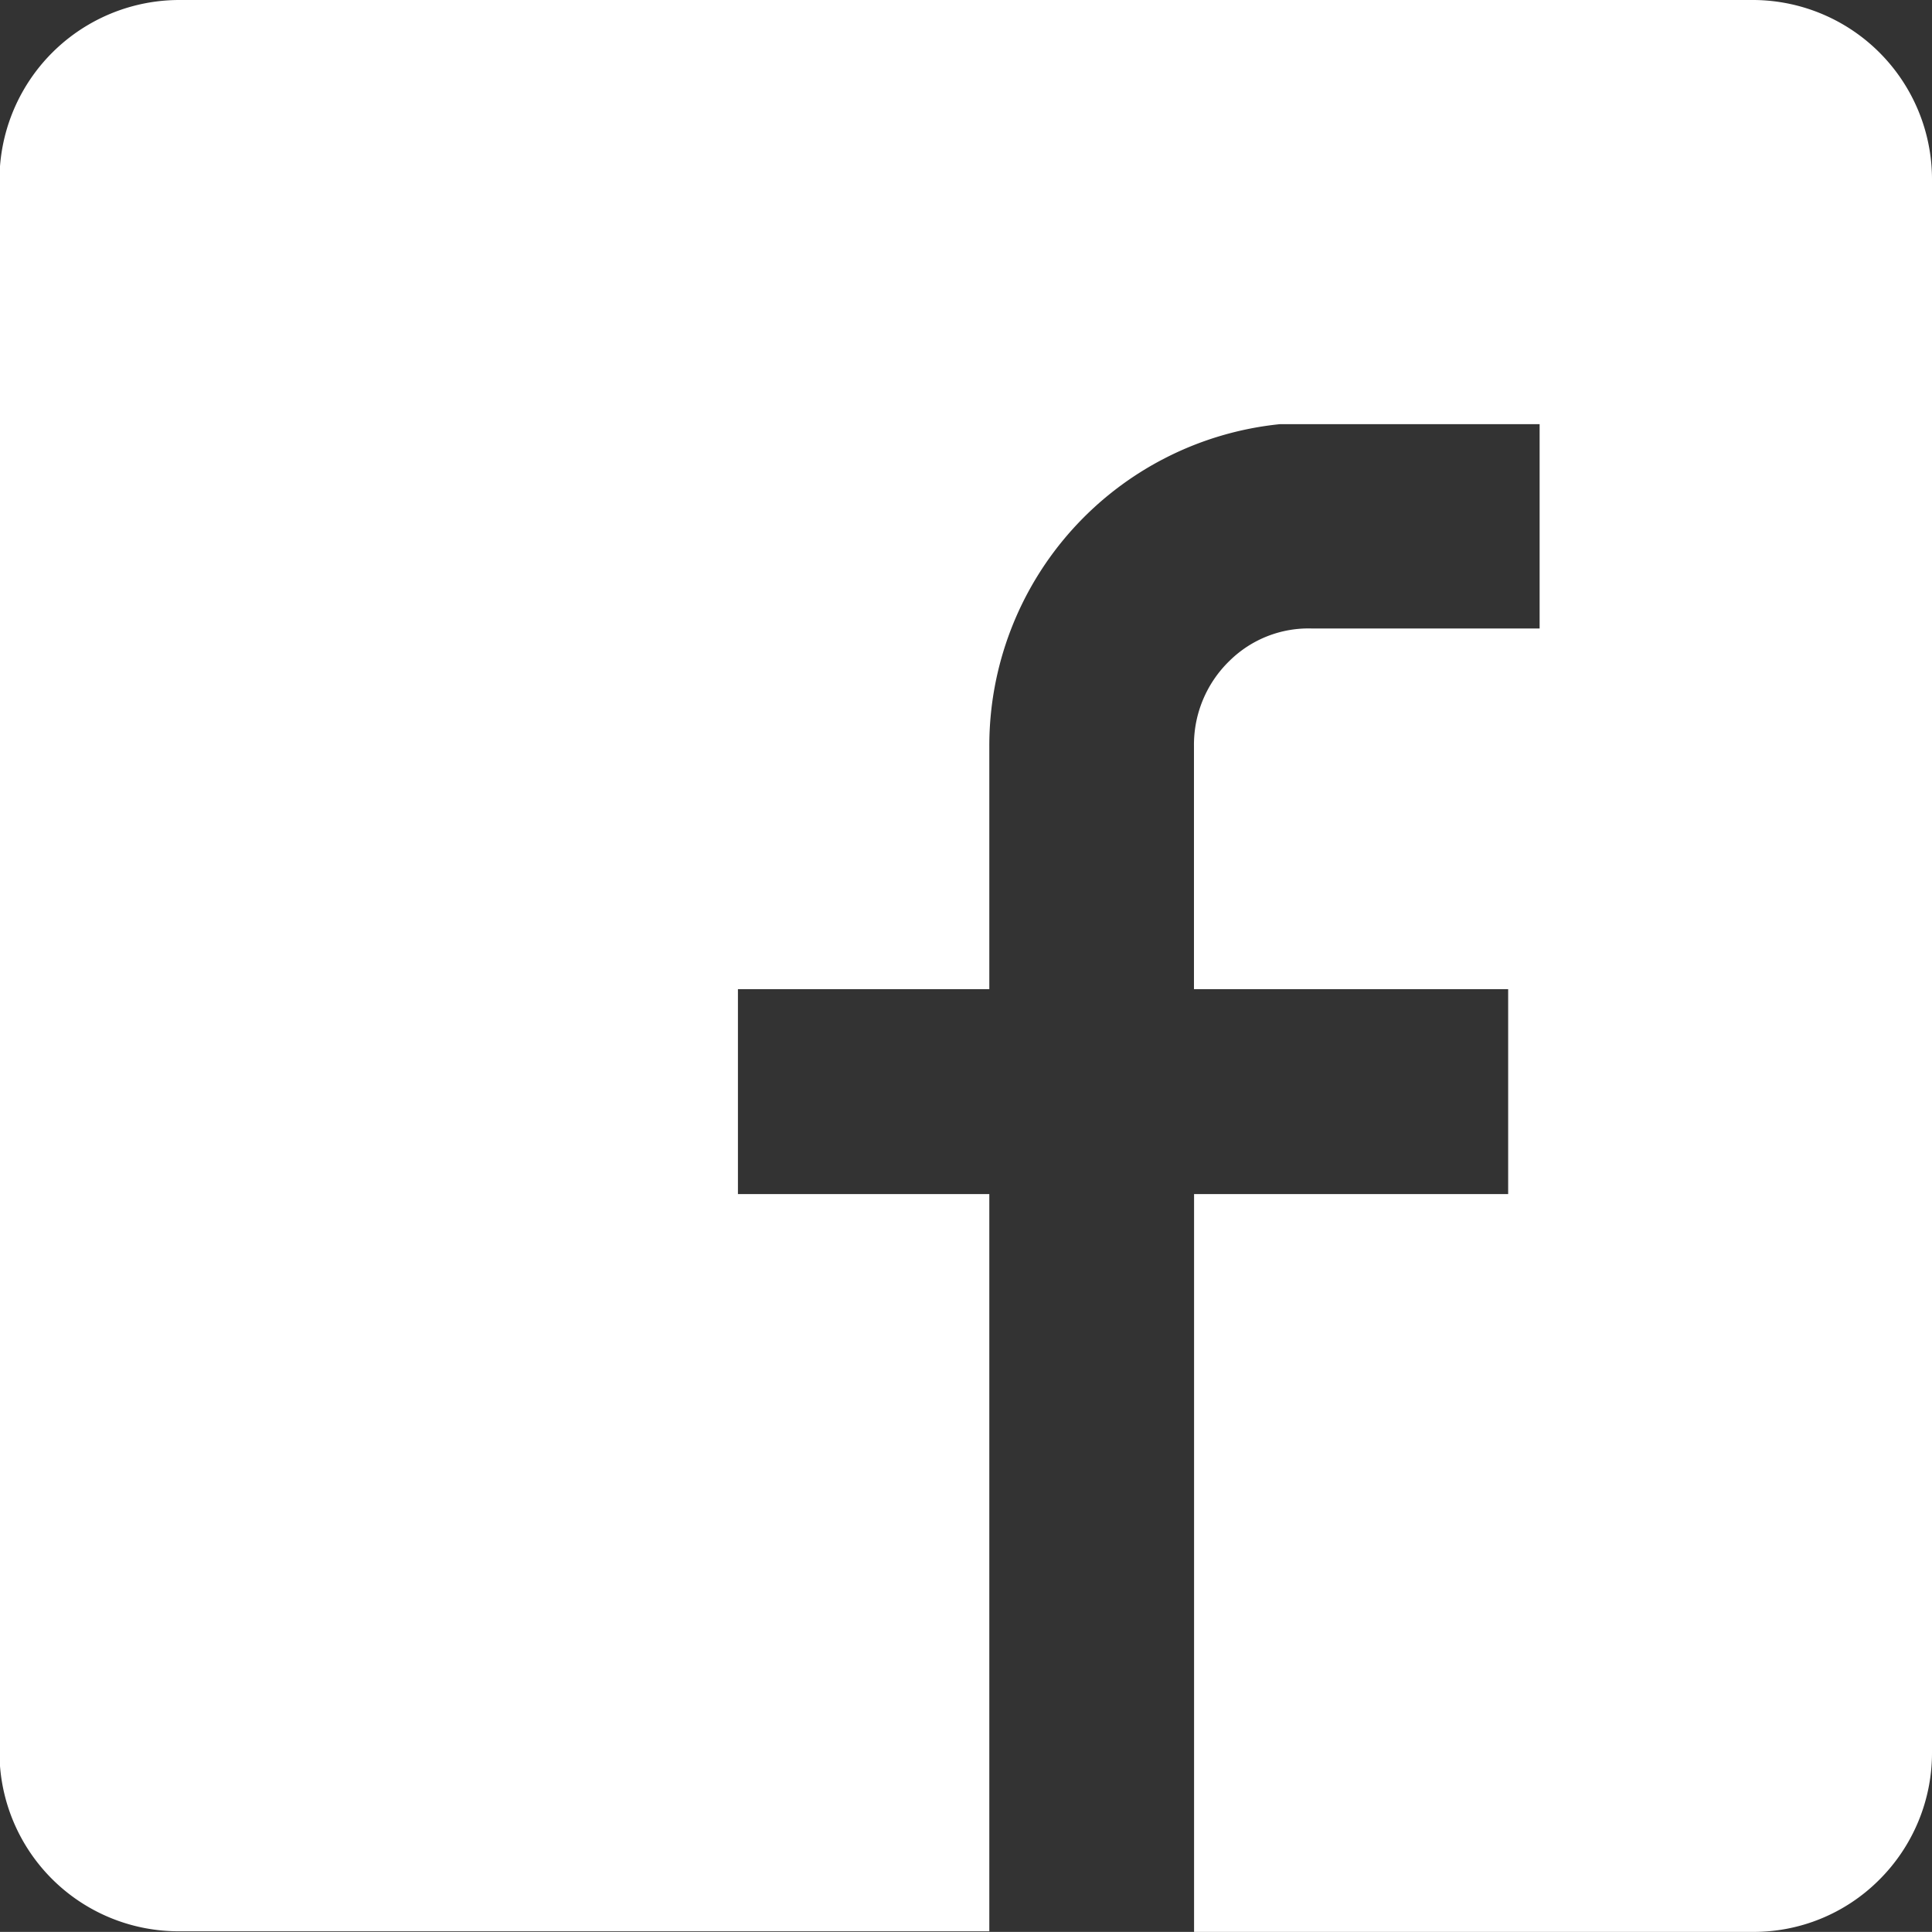 <svg xmlns="http://www.w3.org/2000/svg" width="18.607" height="18.606" viewBox="0 0 18.607 18.606">
  <rect x="0" y="0" width="18.607" height="18.606" fill="#333333" stroke="none"/>
  <path id="Path_1730" data-name="Path 1730" d="M38.1,0H22.93A1.733,1.733,0,0,0,21.2,1.738V16.866A1.724,1.724,0,0,0,22.943,18.6h7.79V11.5H28.312V9.527h2.421V7.185a3.113,3.113,0,0,1,2.8-3.1h2.5V6.053H33.841a1.082,1.082,0,0,0-.795.312,1.125,1.125,0,0,0-.342.82V9.527H35.73V11.5H32.705v7.106h5.384a1.708,1.708,0,0,0,1.207-.494,1.726,1.726,0,0,0,.516-1.243V1.74A1.728,1.728,0,0,0,38.1,0" transform="translate(-21.205)" fill="#fff"/>
</svg>
